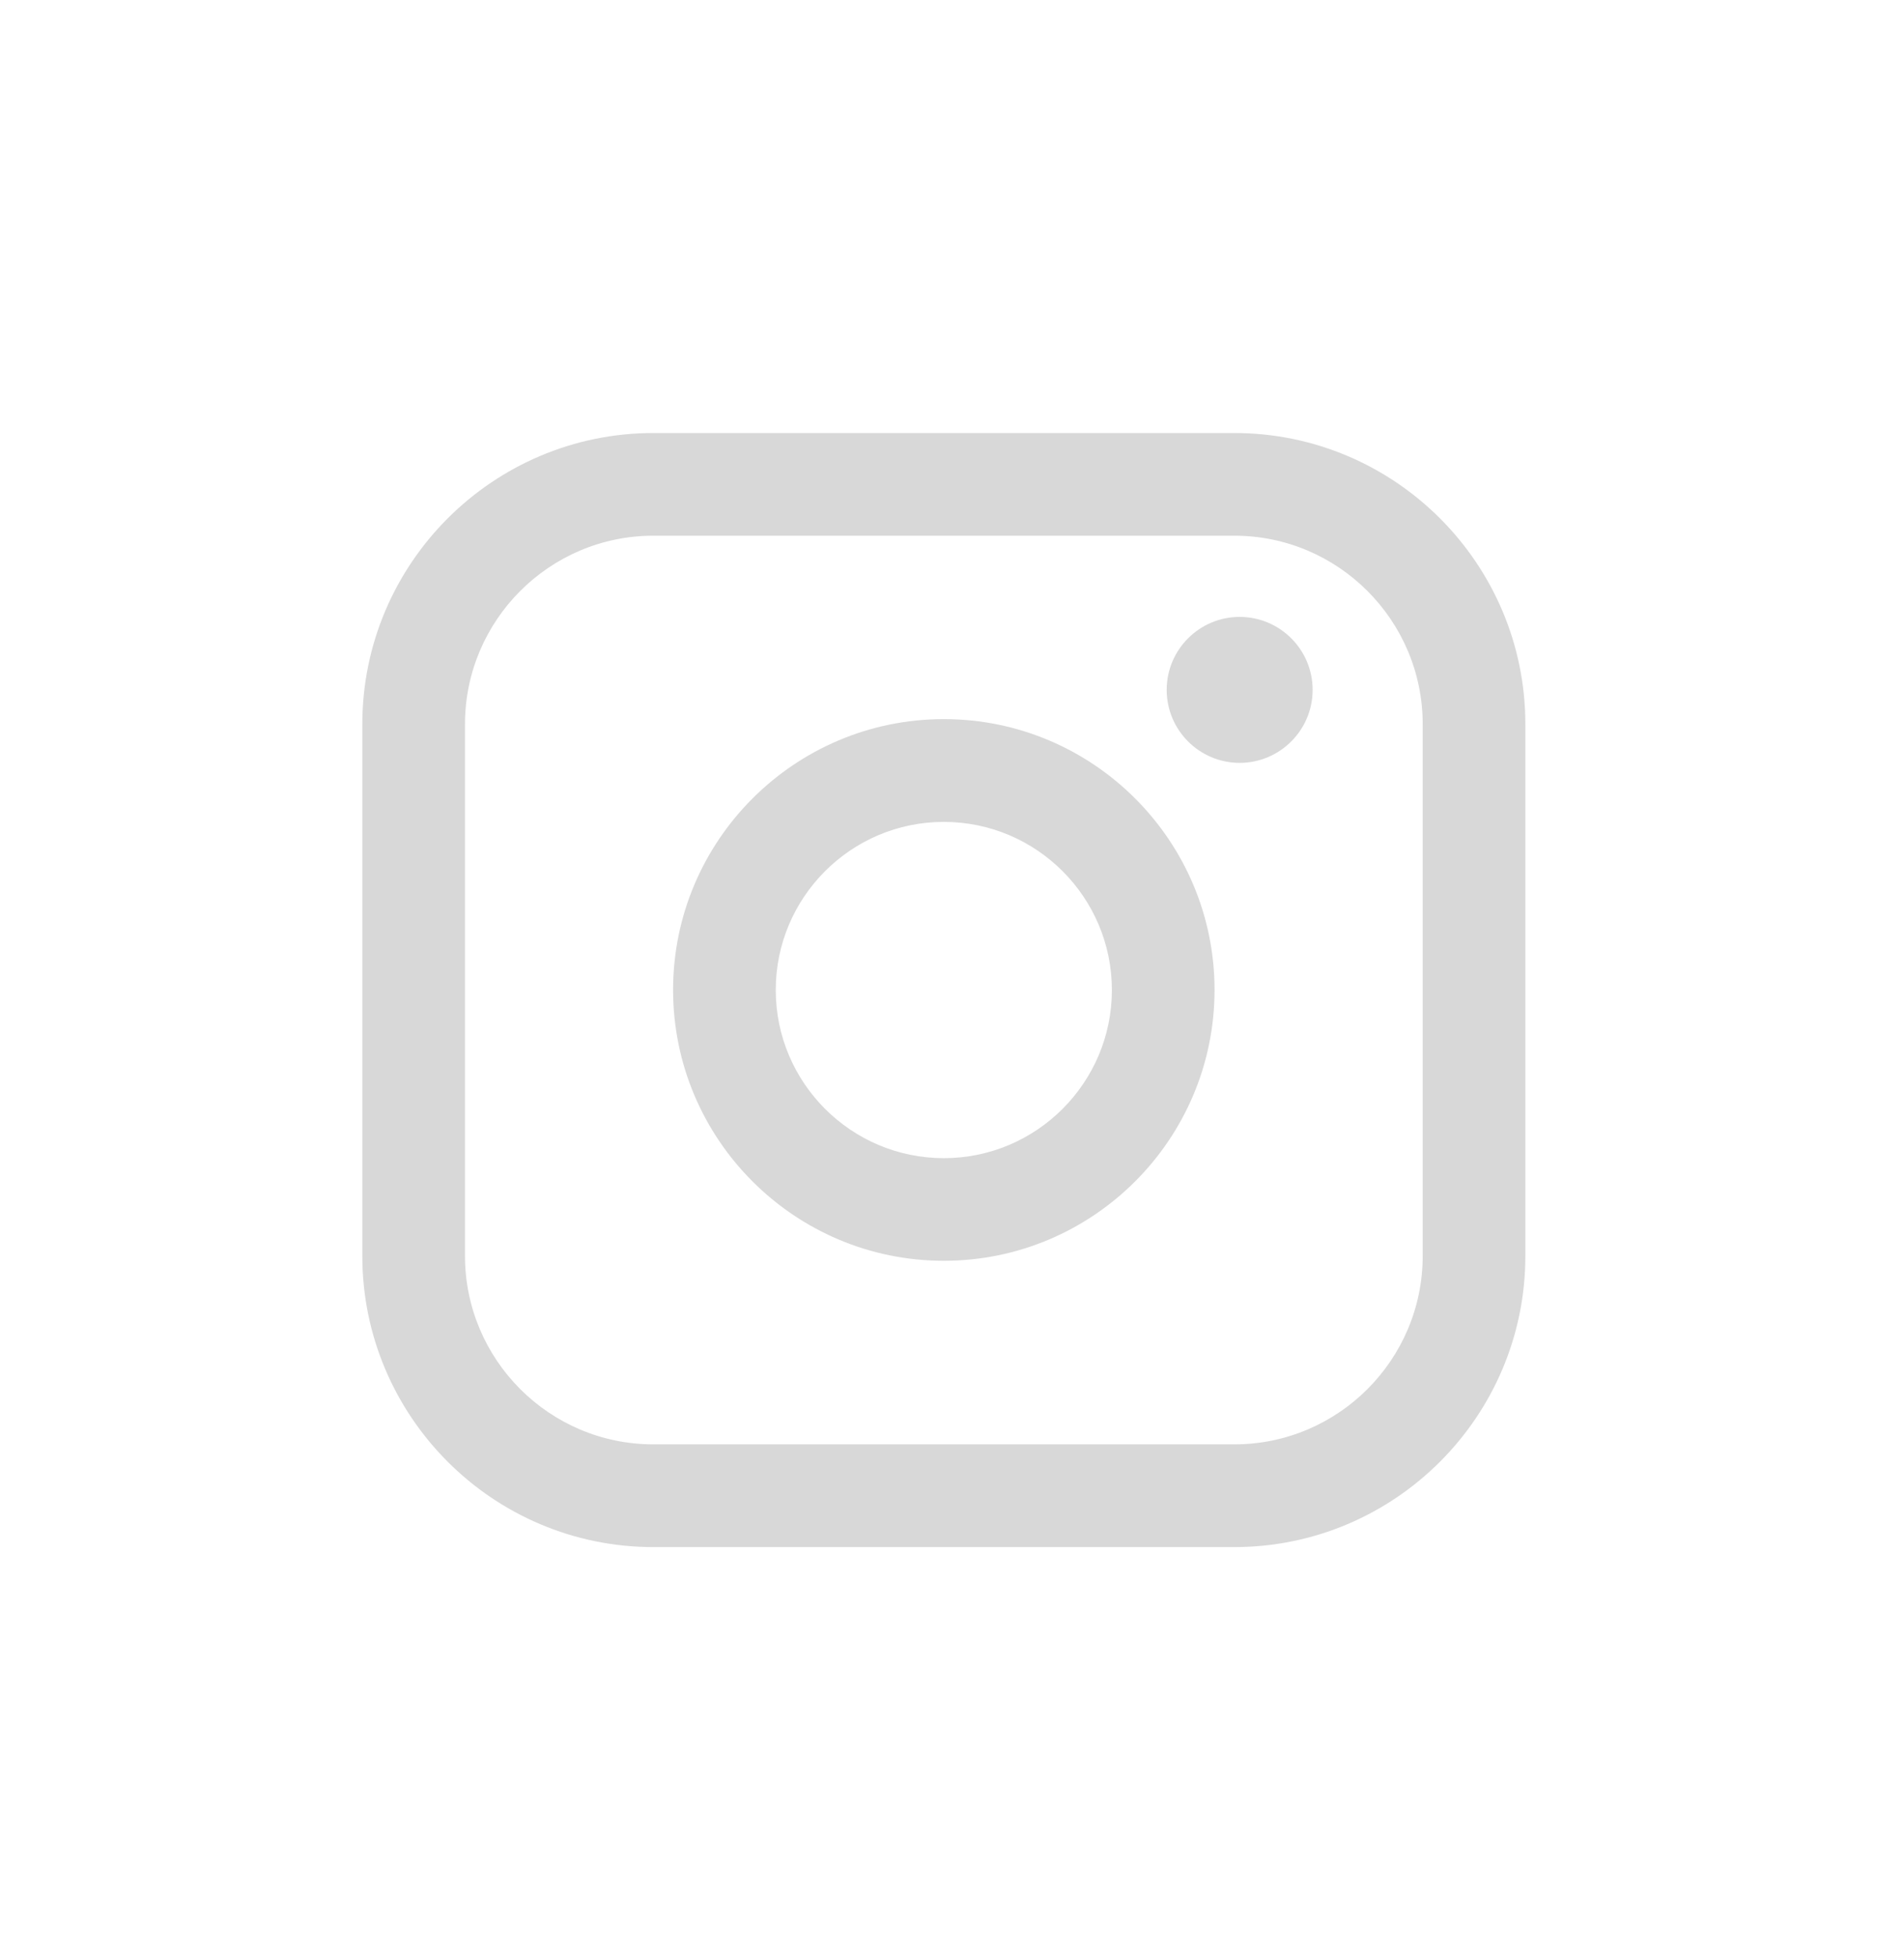 <svg width="37" height="38" viewBox="0 0 37 38" fill="none" xmlns="http://www.w3.org/2000/svg">
<path d="M23.986 8.414H12.697C9.578 8.414 7.041 10.952 7.041 14.072V24.403C7.041 27.523 9.578 30.061 12.697 30.061H23.986C27.105 30.061 29.642 27.523 29.642 24.403V14.072C29.642 10.952 27.105 8.414 23.986 8.414ZM9.036 14.072C9.036 12.053 10.678 10.409 12.697 10.409H23.986C26.005 10.409 27.647 12.053 27.647 14.072V24.403C27.647 26.422 26.005 28.065 23.986 28.065H12.697C10.678 28.065 9.036 26.422 9.036 24.403V14.072Z" fill="#D8D8D8"/>
<path d="M18.341 24.498C21.242 24.498 23.602 22.138 23.602 19.235C23.602 16.333 21.243 13.973 18.341 13.973C15.44 13.973 13.08 16.333 13.08 19.235C13.08 22.138 15.44 24.498 18.341 24.498ZM18.341 15.97C20.142 15.97 21.607 17.435 21.607 19.237C21.607 21.038 20.142 22.504 18.341 22.504C16.54 22.504 15.075 21.038 15.075 19.237C15.075 17.435 16.54 15.97 18.341 15.97Z" fill="#D8D8D8"/>
<path d="M24.09 14.823C24.871 14.823 25.508 14.187 25.508 13.405C25.508 12.622 24.872 11.987 24.09 11.987C23.308 11.987 22.672 12.622 22.672 13.405C22.672 14.187 23.308 14.823 24.09 14.823Z" fill="#D8D8D8"/>
</svg>
